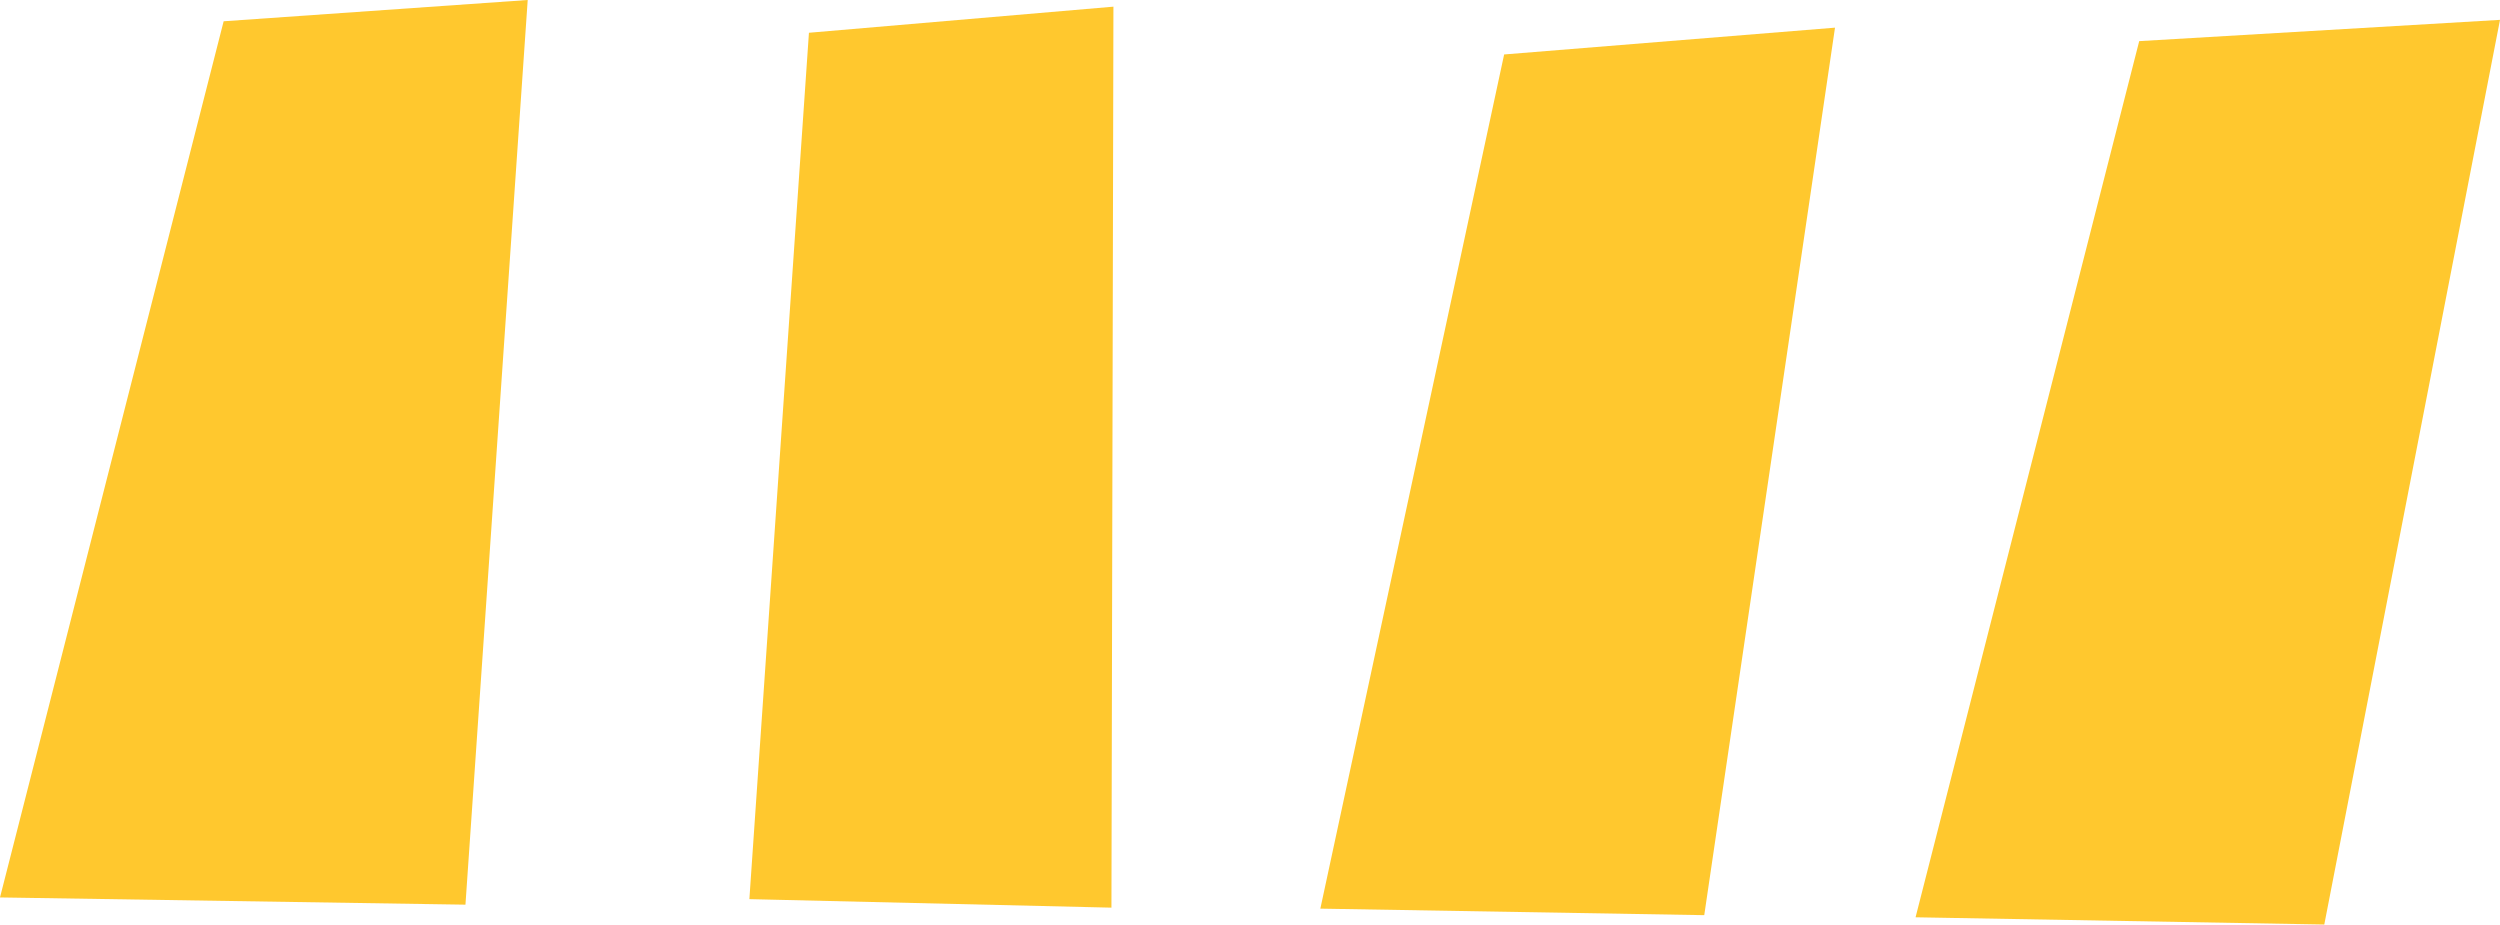 <svg xmlns="http://www.w3.org/2000/svg" id="Layer_1" data-name="Layer 1" viewBox="0 0 176.28 65.19"><defs><style>      .cls-1 {        fill: #ffc82e;      }    </style></defs><polygon class="cls-1" points="32.82 63.79 37.21 0 15.77 1.5 0 63.28 32.82 63.79"></polygon><polygon class="cls-1" points="78.37 64 78.51 .47 57.04 2.31 52.84 63.4 78.37 64"></polygon><polygon class="cls-1" points="163.89 65.19 176.28 1.4 150.84 2.9 135.07 64.68 163.89 65.19"></polygon><polygon class="cls-1" points="120.17 64.53 129.39 1.95 106.06 3.84 93.1 64.07 120.17 64.53"></polygon></svg>